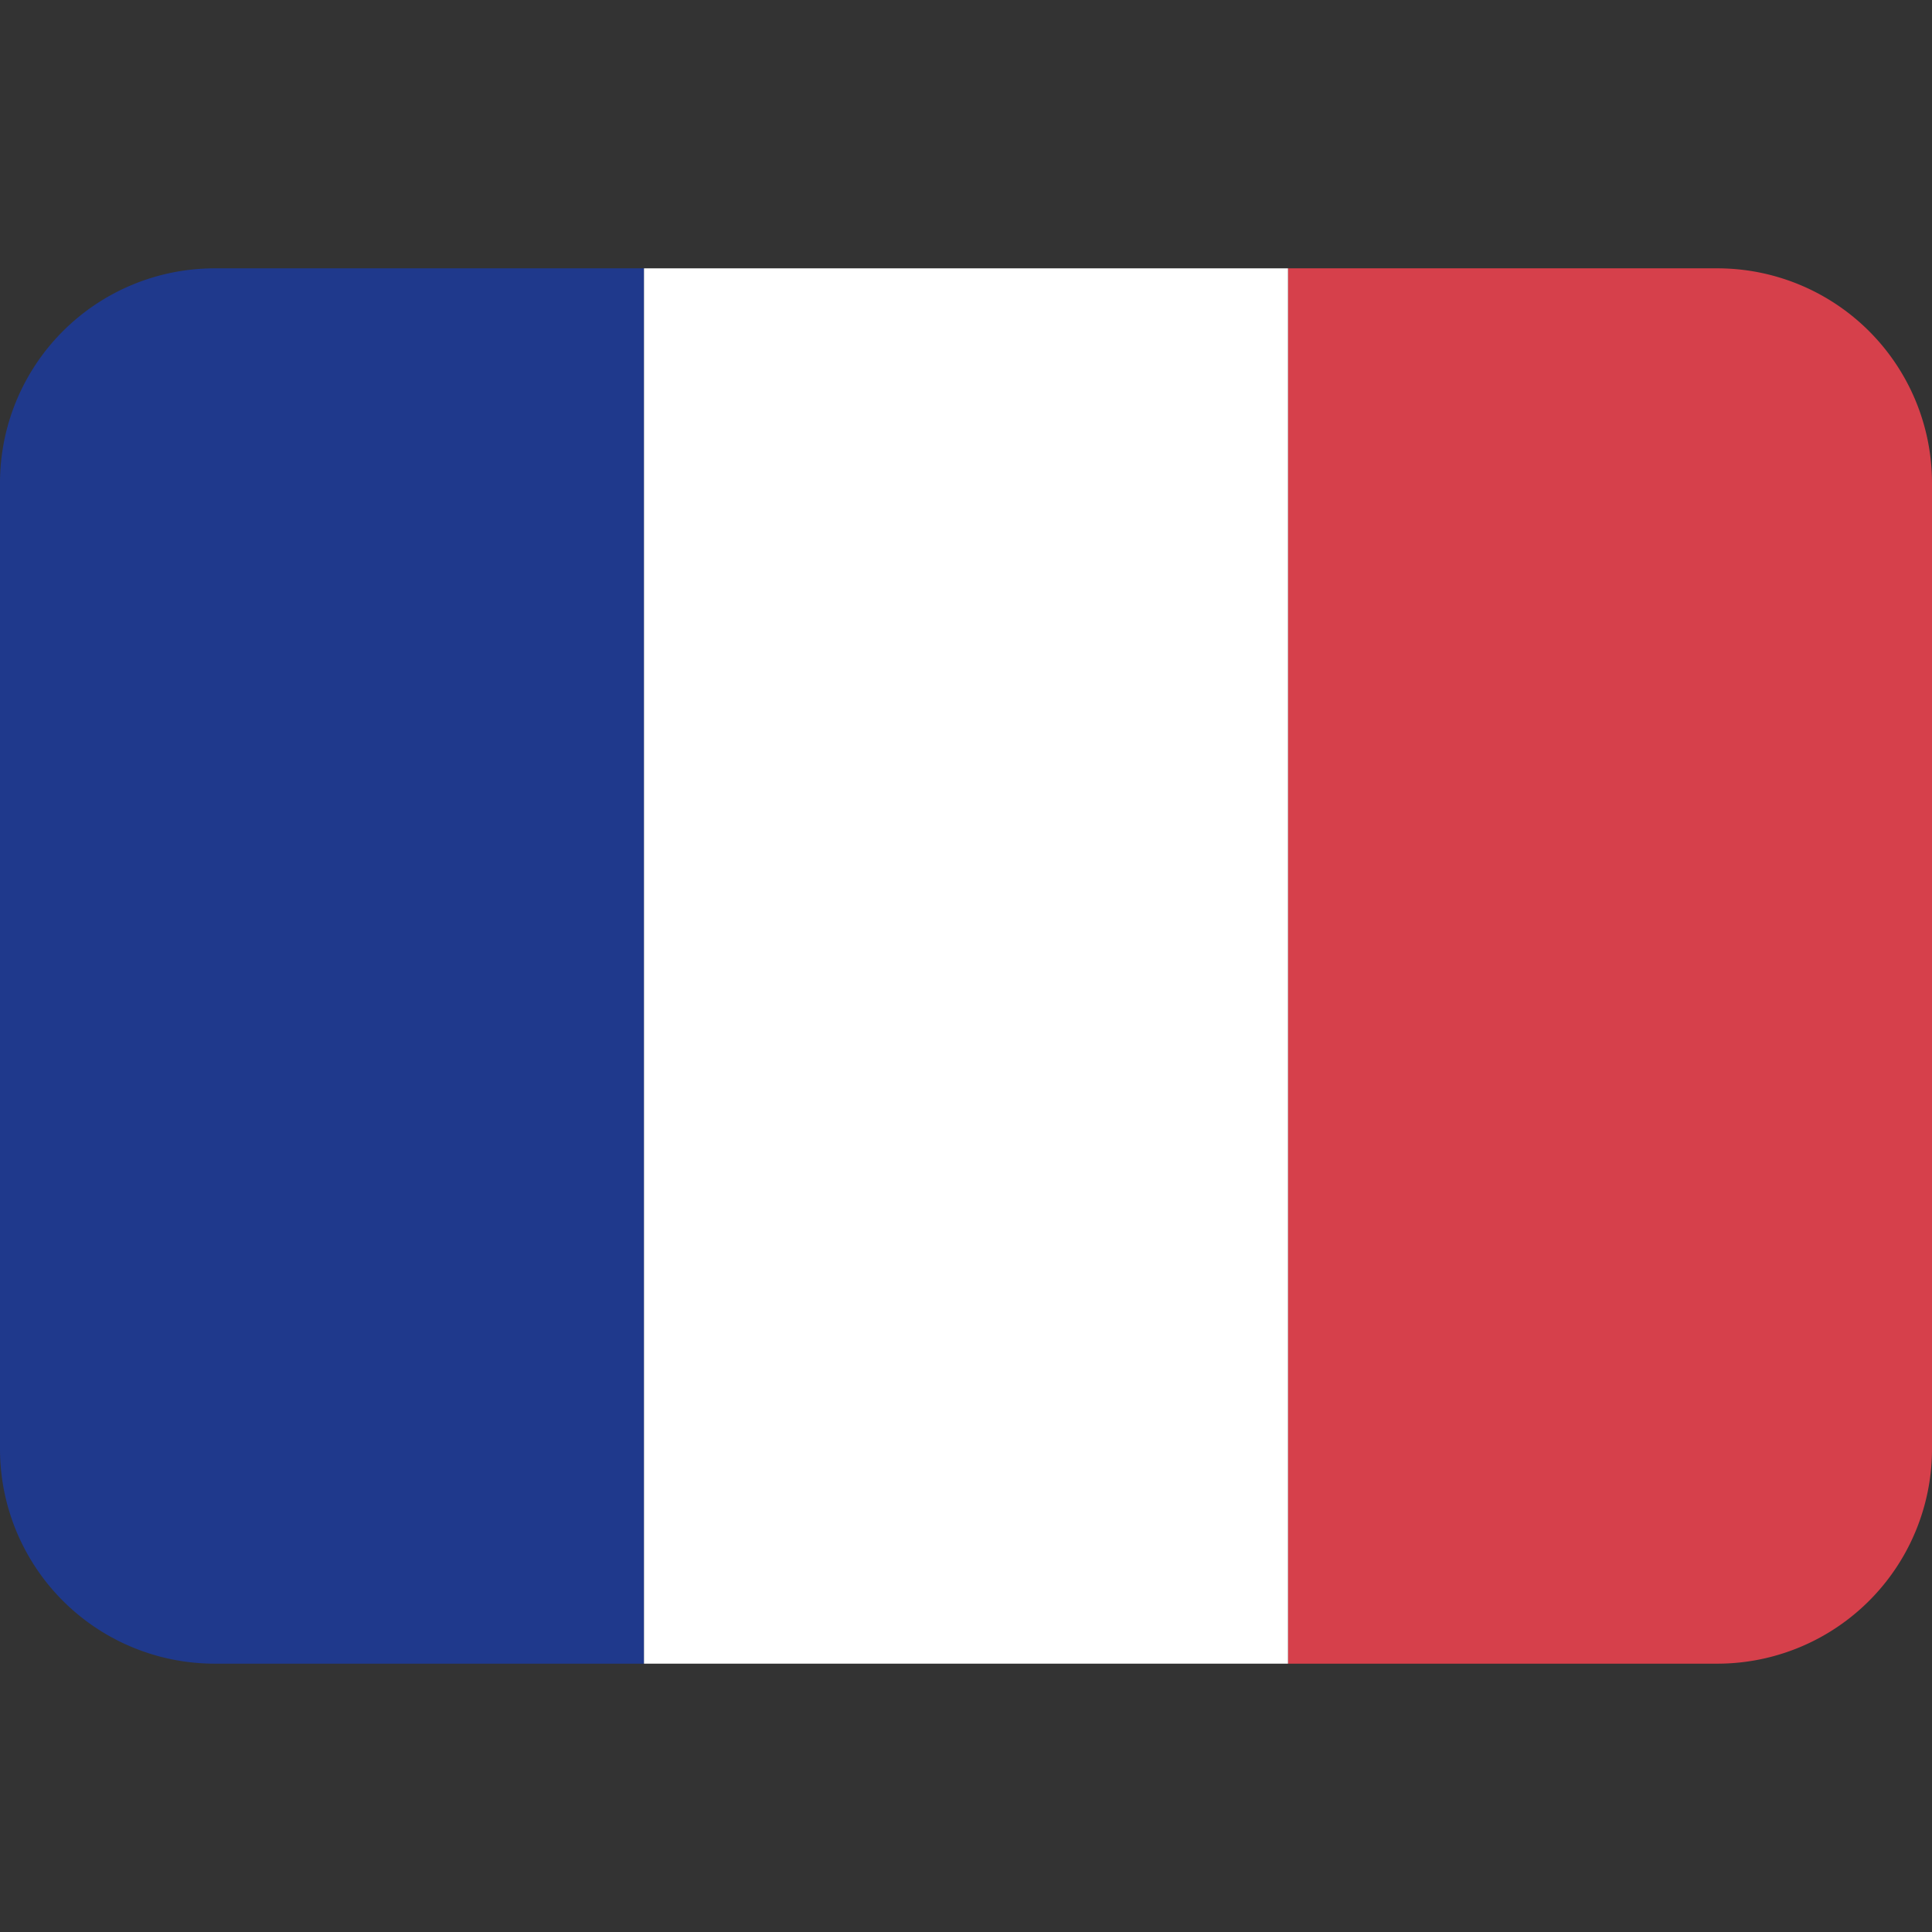 <svg width="800" height="800" viewBox="0 0 36 36" aria-hidden="true" class="iconify iconify--twemoji" xmlns="http://www.w3.org/2000/svg"><rect x="0" y="0" width="36" height="36" fill="#333333" stroke="none"/><path fill="#ED2939" d="M36 27a4 4 0 0 1-4 4h-8V5h8a4 4 0 0 1 4 4v18z" style="fill:#d6404b;fill-opacity:1"/><path fill="#002495" d="M4 5a4 4 0 0 0-4 4v18a4 4 0 0 0 4 4h8V5H4z" style="fill:#1f398c;fill-opacity:1"/><path fill="#EEE" d="M12 5h12v26H12z" style="fill:#fff;fill-opacity:1"/></svg>